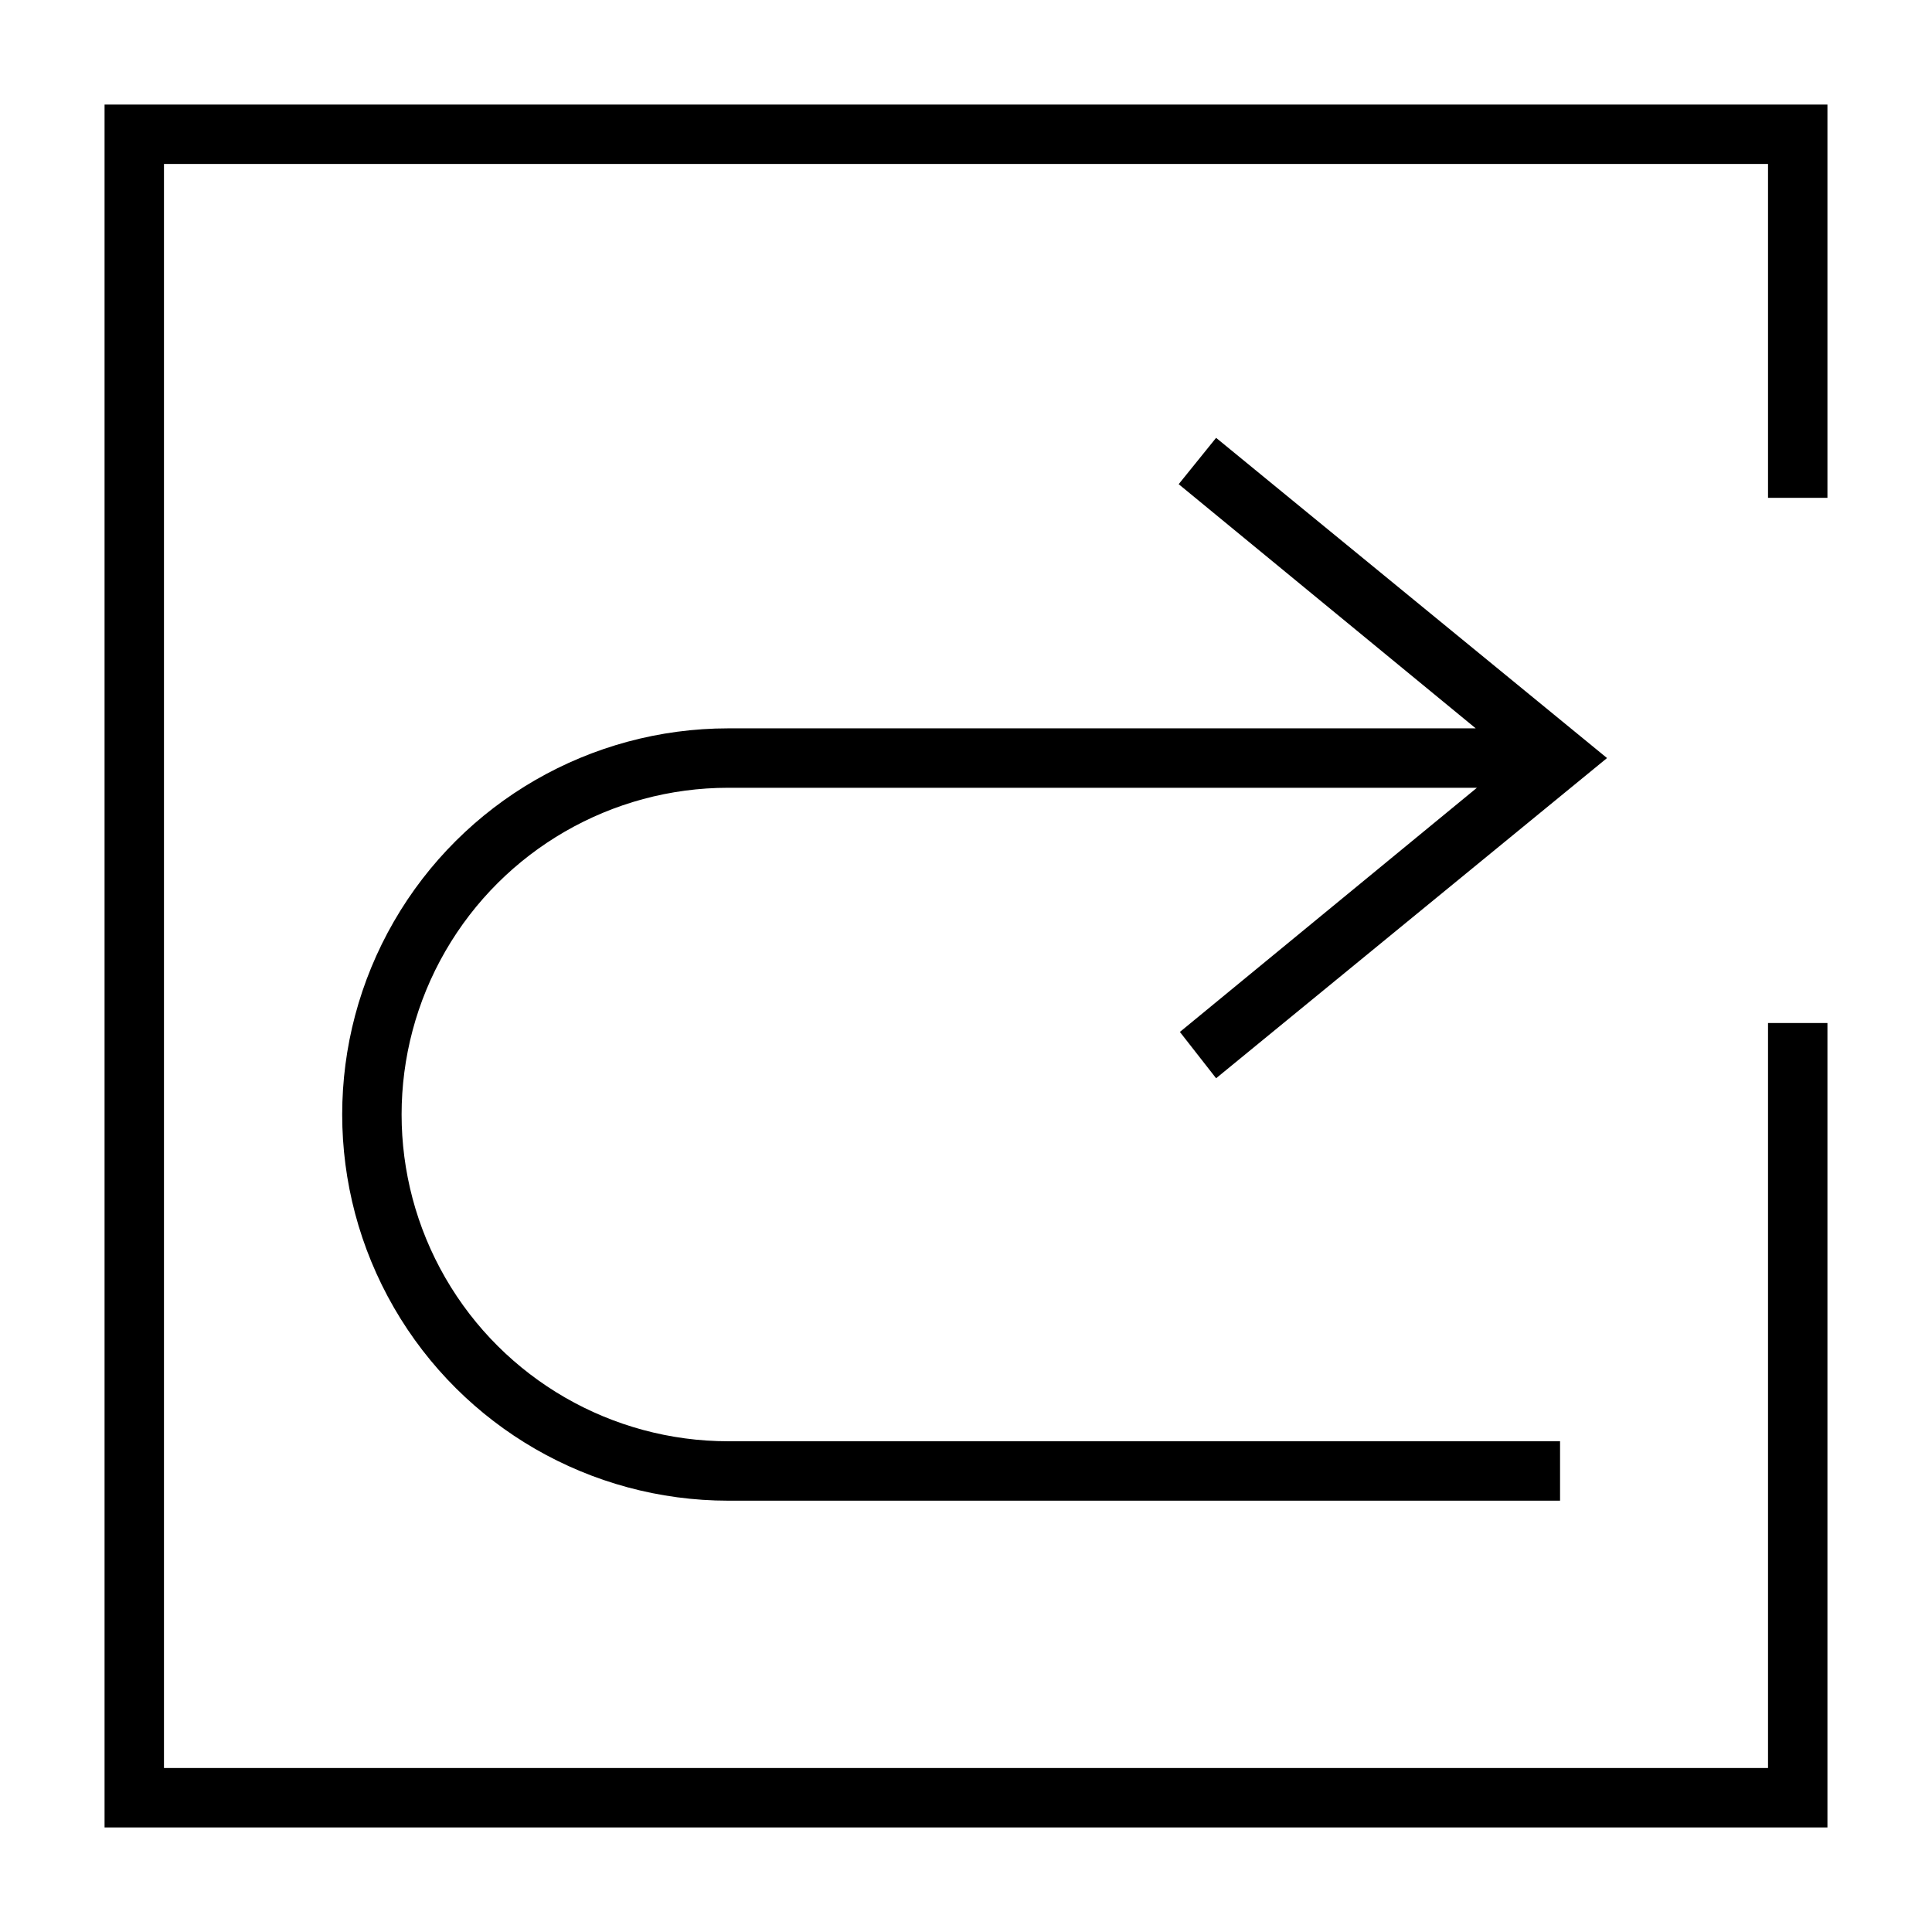 <?xml version="1.0" encoding="UTF-8"?>
<!-- Uploaded to: SVG Find, www.svgrepo.com, Generator: SVG Find Mixer Tools -->
<svg fill="#000000" width="800px" height="800px" version="1.1" viewBox="144 144 512 512" xmlns="http://www.w3.org/2000/svg">
 <g>
  <path d="m628.29 415.11h-15.746v197.43h-425.09v-425.09h425.09v88.48h15.746v-104.22h-456.58v456.58h456.58z"/>
  <path d="m466.28 429.75 103.6-84.859-103.6-84.859-9.918 12.281 78.719 64.707h-198.06c-36.562 0-70.348 19.504-88.629 51.168-18.277 31.66-18.277 70.672 0 102.34 18.281 31.664 52.066 51.168 88.629 51.168h220.41v-15.746h-220.41c-30.938 0-59.523-16.504-74.992-43.293-15.469-26.793-15.469-59.801 0-86.594s44.055-43.297 74.992-43.297h198.38l-78.719 64.707z"/>
 </g>
</svg>